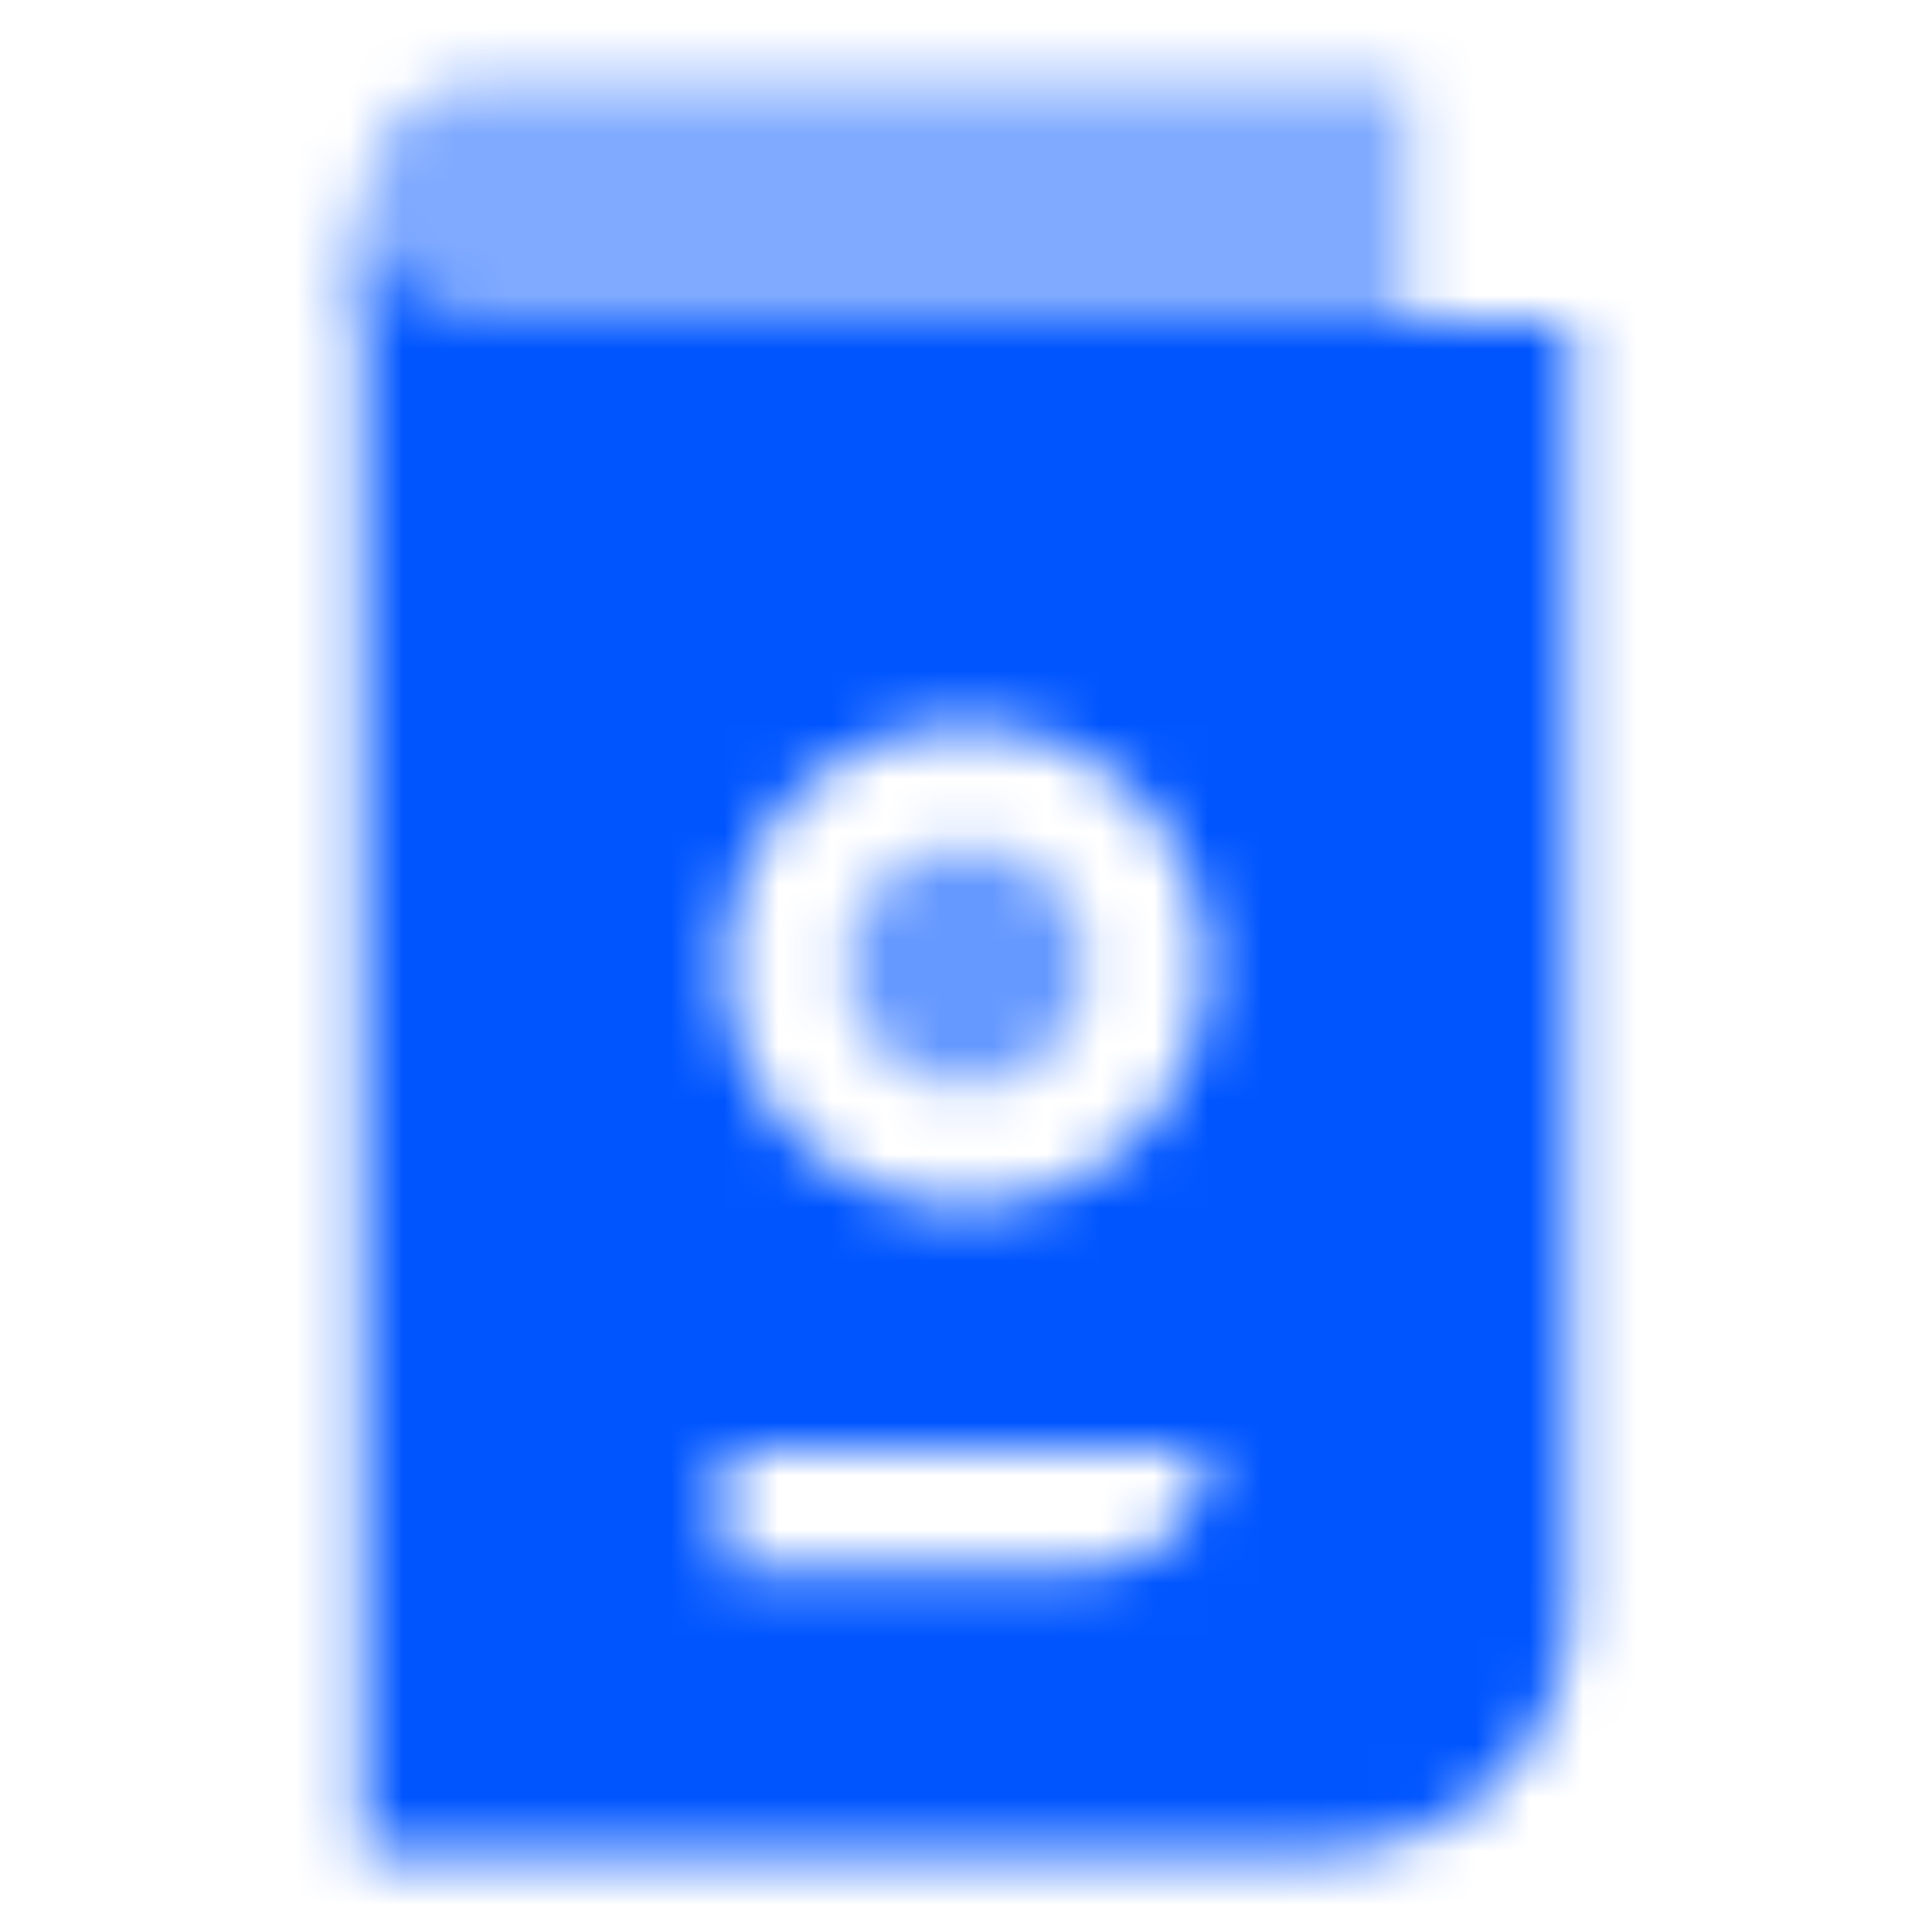 <svg width="36" height="36" viewBox="0 0 36 36" fill="none" xmlns="http://www.w3.org/2000/svg">
<mask id="mask0_14058_6403" style="mask-type:alpha" maskUnits="userSpaceOnUse" x="6" y="1" width="24" height="34">
<path opacity="0.5" d="M6.75 3.75C6.75 2.507 7.757 1.5 9 1.5H26.25V6H6.75V3.75Z" fill="black"/>
<path fill-rule="evenodd" clip-rule="evenodd" d="M6.75 3.75V34.5H24.75C27.235 34.5 29.25 32.485 29.25 30V6H9C7.757 6 6.75 4.993 6.75 3.75ZM13.5 27V29.25H20.25C21.493 29.25 22.5 28.243 22.5 27H13.5ZM13.5 18C13.5 15.515 15.515 13.5 18 13.5C20.485 13.5 22.5 15.515 22.5 18C22.5 20.485 20.485 22.5 18 22.5C15.515 22.5 13.5 20.485 13.5 18Z" fill="black"/>
<path opacity="0.6" fill-rule="evenodd" clip-rule="evenodd" d="M18 15.75C16.757 15.75 15.75 16.757 15.75 18C15.75 19.243 16.757 20.25 18 20.25C19.243 20.25 20.25 19.243 20.25 18C20.25 16.757 19.243 15.75 18 15.75Z" fill="black"/>
</mask>
<g mask="url(#mask0_14058_6403)">
<path d="M0 0H36V36H0V0Z" fill="#0055FF"/>
</g>
</svg>
